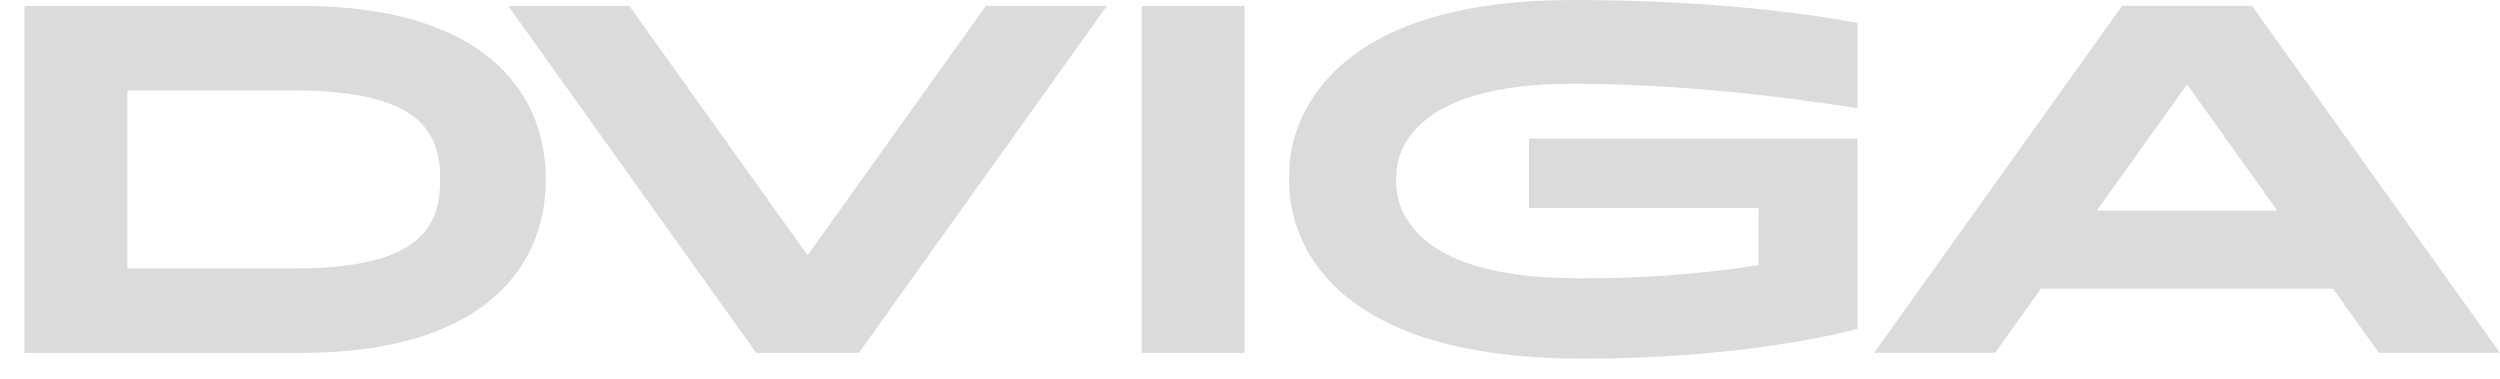 <svg width="66" height="10" viewBox="0 0 66 10" fill="none" xmlns="http://www.w3.org/2000/svg">
<g id="y623 1" clip-path="url(#clip0_80_31193)">
<path id="Vector" d="M7.96 0.156H0.645V9.317H7.96C12.529 9.317 14.409 7.243 14.409 4.736C14.409 2.23 12.529 0.156 7.96 0.156ZM7.75 7.088H3.364V2.389H7.75C11.057 2.389 11.62 3.454 11.62 4.736C11.62 6.019 11.065 7.088 7.75 7.088Z" fill="#DCDBDB"/>
<path id="Vector_2" d="M32.856 0.156H30.141V9.316H32.856V0.156Z" fill="#DCDBDB"/>
<path id="Vector_3" d="M26.025 0.156L21.32 6.74L16.613 0.156H13.418L19.965 9.316H22.674L29.221 0.156H26.025Z" fill="#DCDBDB"/>
<path id="Vector_4" d="M62.804 9.314H65.999L59.452 0.153H56.024L49.477 9.314H52.67L53.881 7.62H61.59L62.804 9.314ZM55.357 5.559L57.739 2.227L60.12 5.559H55.357Z" fill="#DCDBDB"/>
<path id="Vector_5" d="M41.536 2.211C44.983 2.211 48.432 2.758 49.038 2.86V0.605C48.595 0.519 45.842 0 41.539 0C38.548 0 36.393 0.668 35.132 1.988C34.004 3.167 34.04 4.46 34.04 4.473V4.488C34.006 4.998 34.073 5.511 34.237 5.995C34.402 6.479 34.661 6.925 35 7.308C35.554 7.942 36.328 8.447 37.3 8.807C38.492 9.246 39.993 9.469 41.763 9.469C45.983 9.469 48.623 8.794 49.038 8.68V3.657H40.365V5.493H46.427V7C44.854 7.242 43.264 7.358 41.672 7.346C39.501 7.346 38.033 6.901 37.309 6.024C36.779 5.381 36.855 4.737 36.87 4.642C36.863 4.555 36.848 4 37.348 3.439C38.077 2.623 39.485 2.211 41.536 2.211Z" fill="#DCDBDB"/>
</g>
<defs>
<clipPath id="clip0_80_31193">
<rect width="66" height="10" fill="white"/>
</clipPath>
</defs>
</svg>
